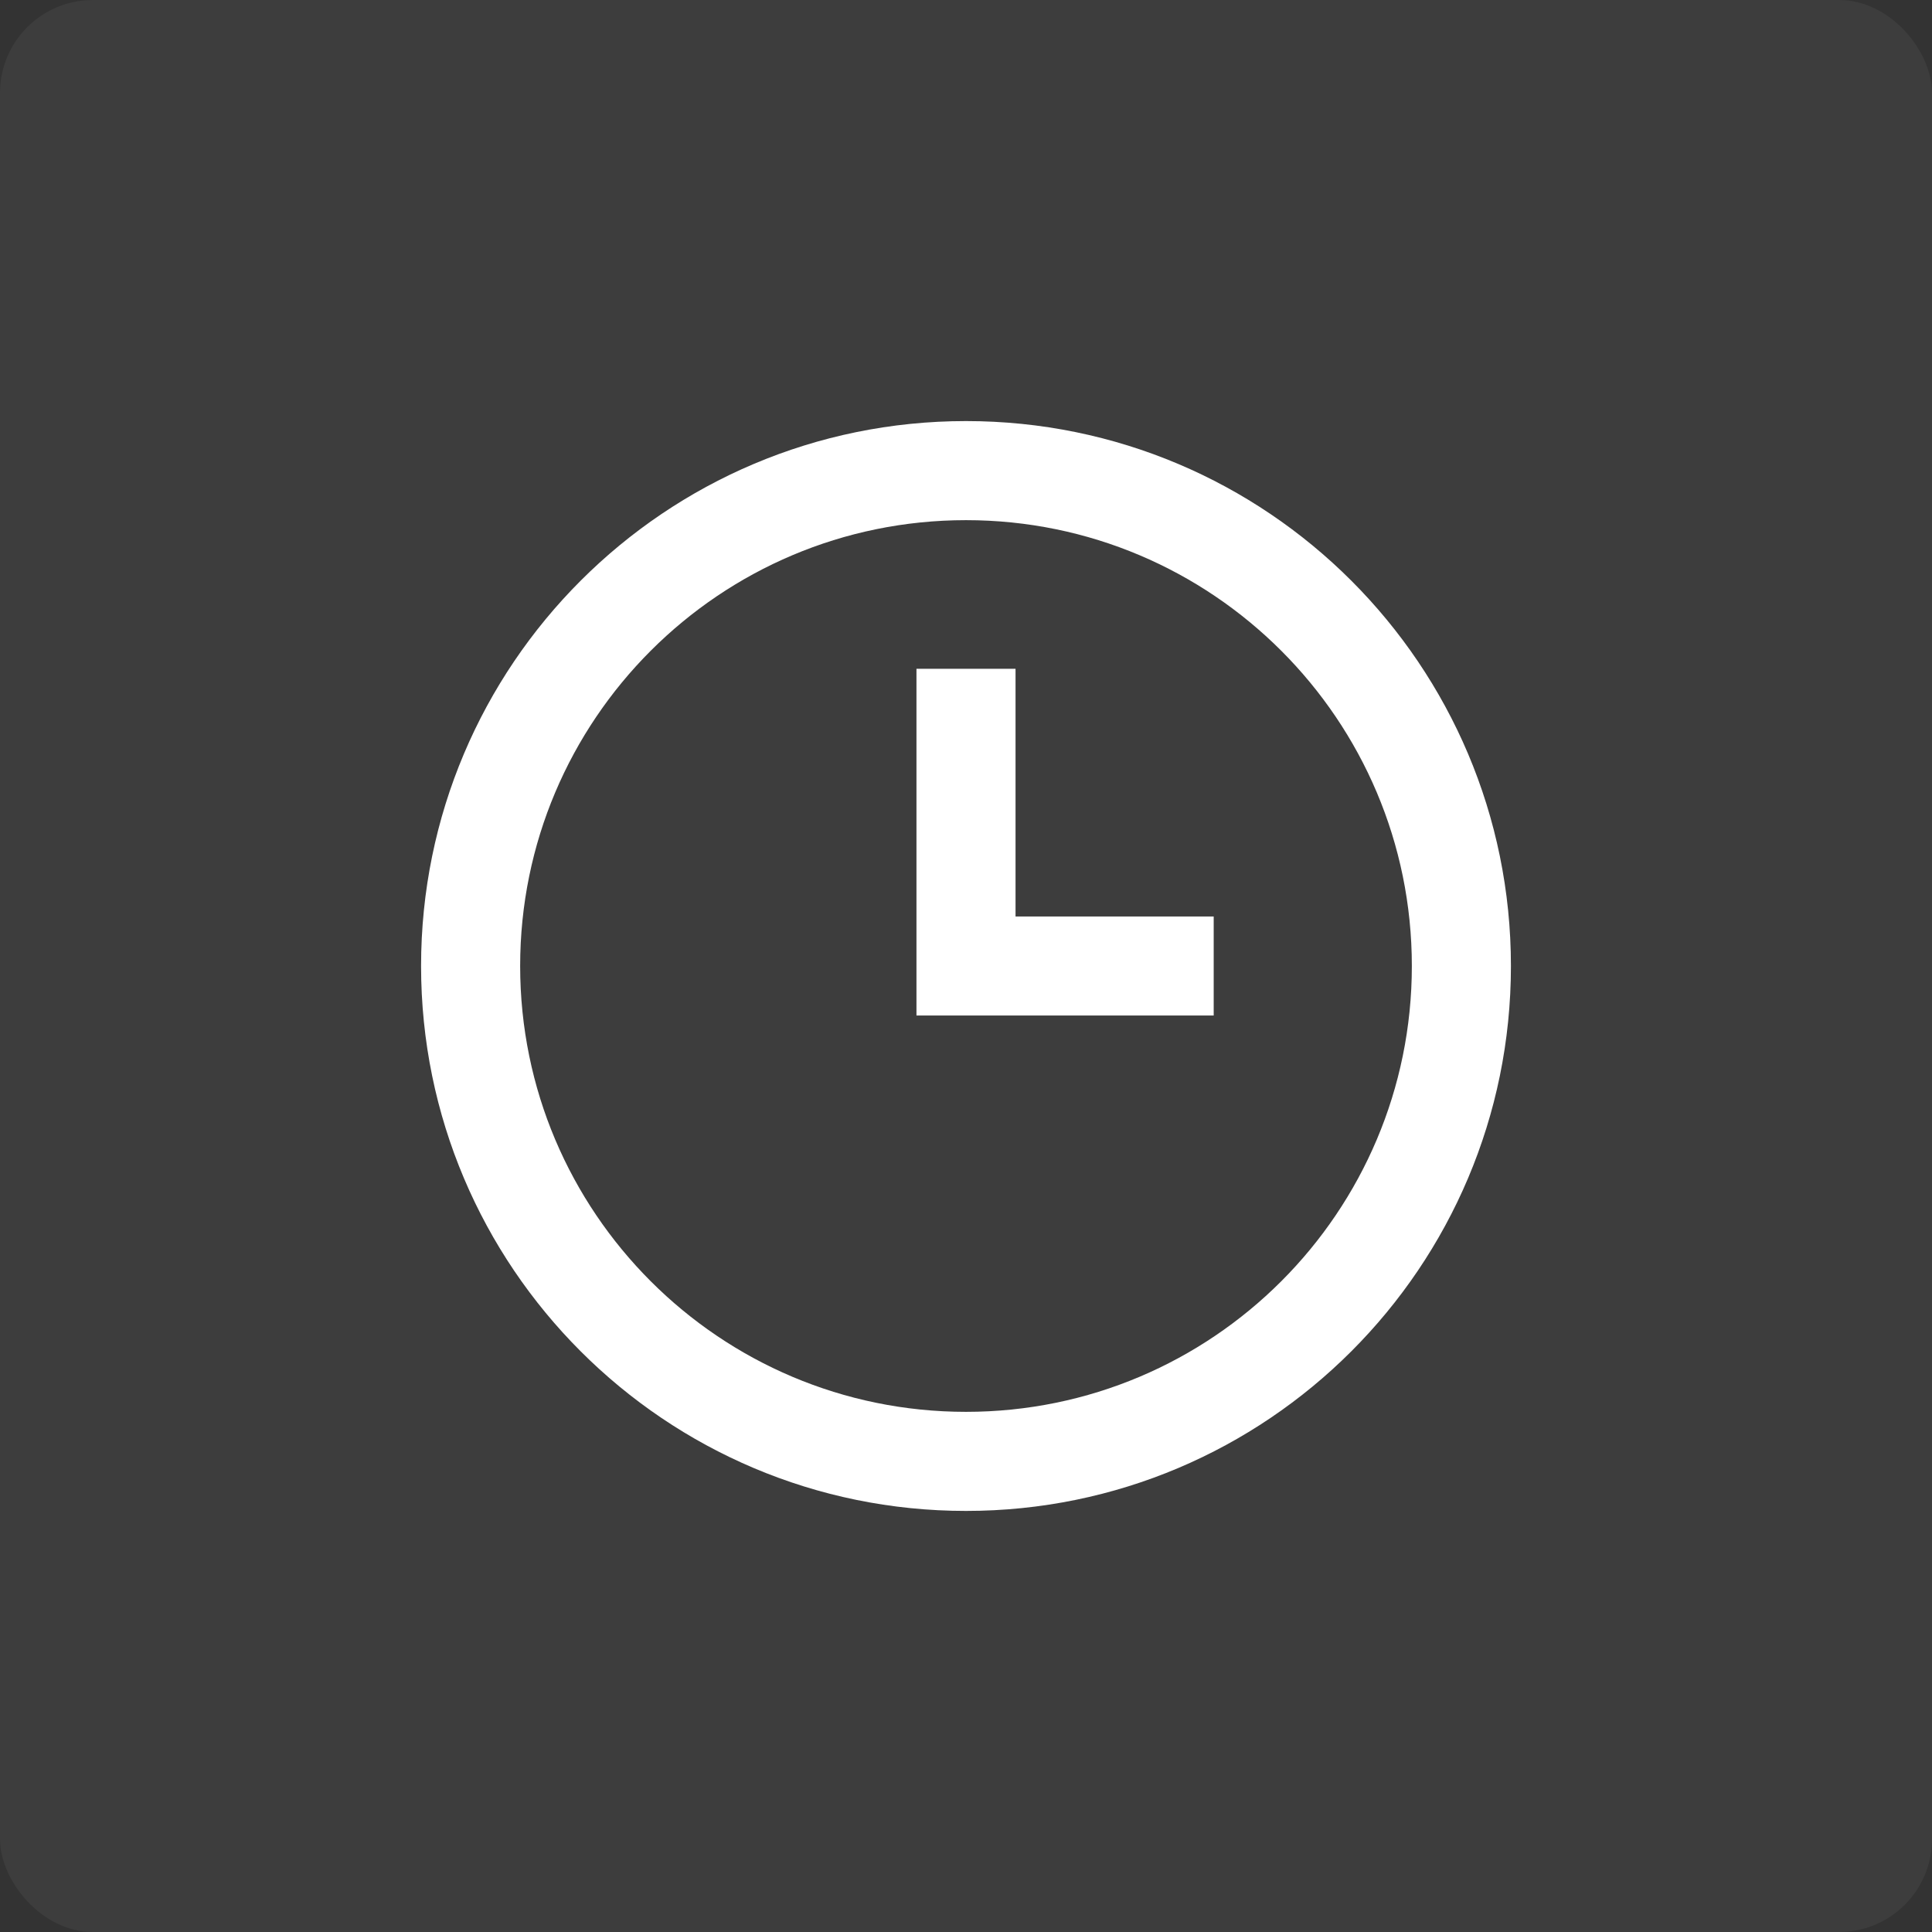 <?xml version="1.0" encoding="UTF-8"?> <svg xmlns="http://www.w3.org/2000/svg" width="208" height="208" viewBox="0 0 208 208" fill="none"><rect x="0" y="0" width="208" height="208" fill="#333333" stroke="none"/> <rect opacity="0.05" width="208" height="208" rx="10" fill="white"></rect> <path fill-rule="evenodd" clip-rule="evenodd" d="M104 162.667C71.599 162.667 45.333 136.401 45.333 104C45.333 71.599 71.599 45.333 104 45.333C136.401 45.333 162.667 71.599 162.667 104C162.667 136.401 136.401 162.667 104 162.667ZM104 152C130.51 152 152 130.51 152 104C152 77.49 130.51 56 104 56C77.49 56 56 77.49 56 104C56 130.51 77.49 152 104 152ZM130.667 98.667H109.333V72H98.667V109.333H130.667V98.667Z" fill="white"></path> </svg> 